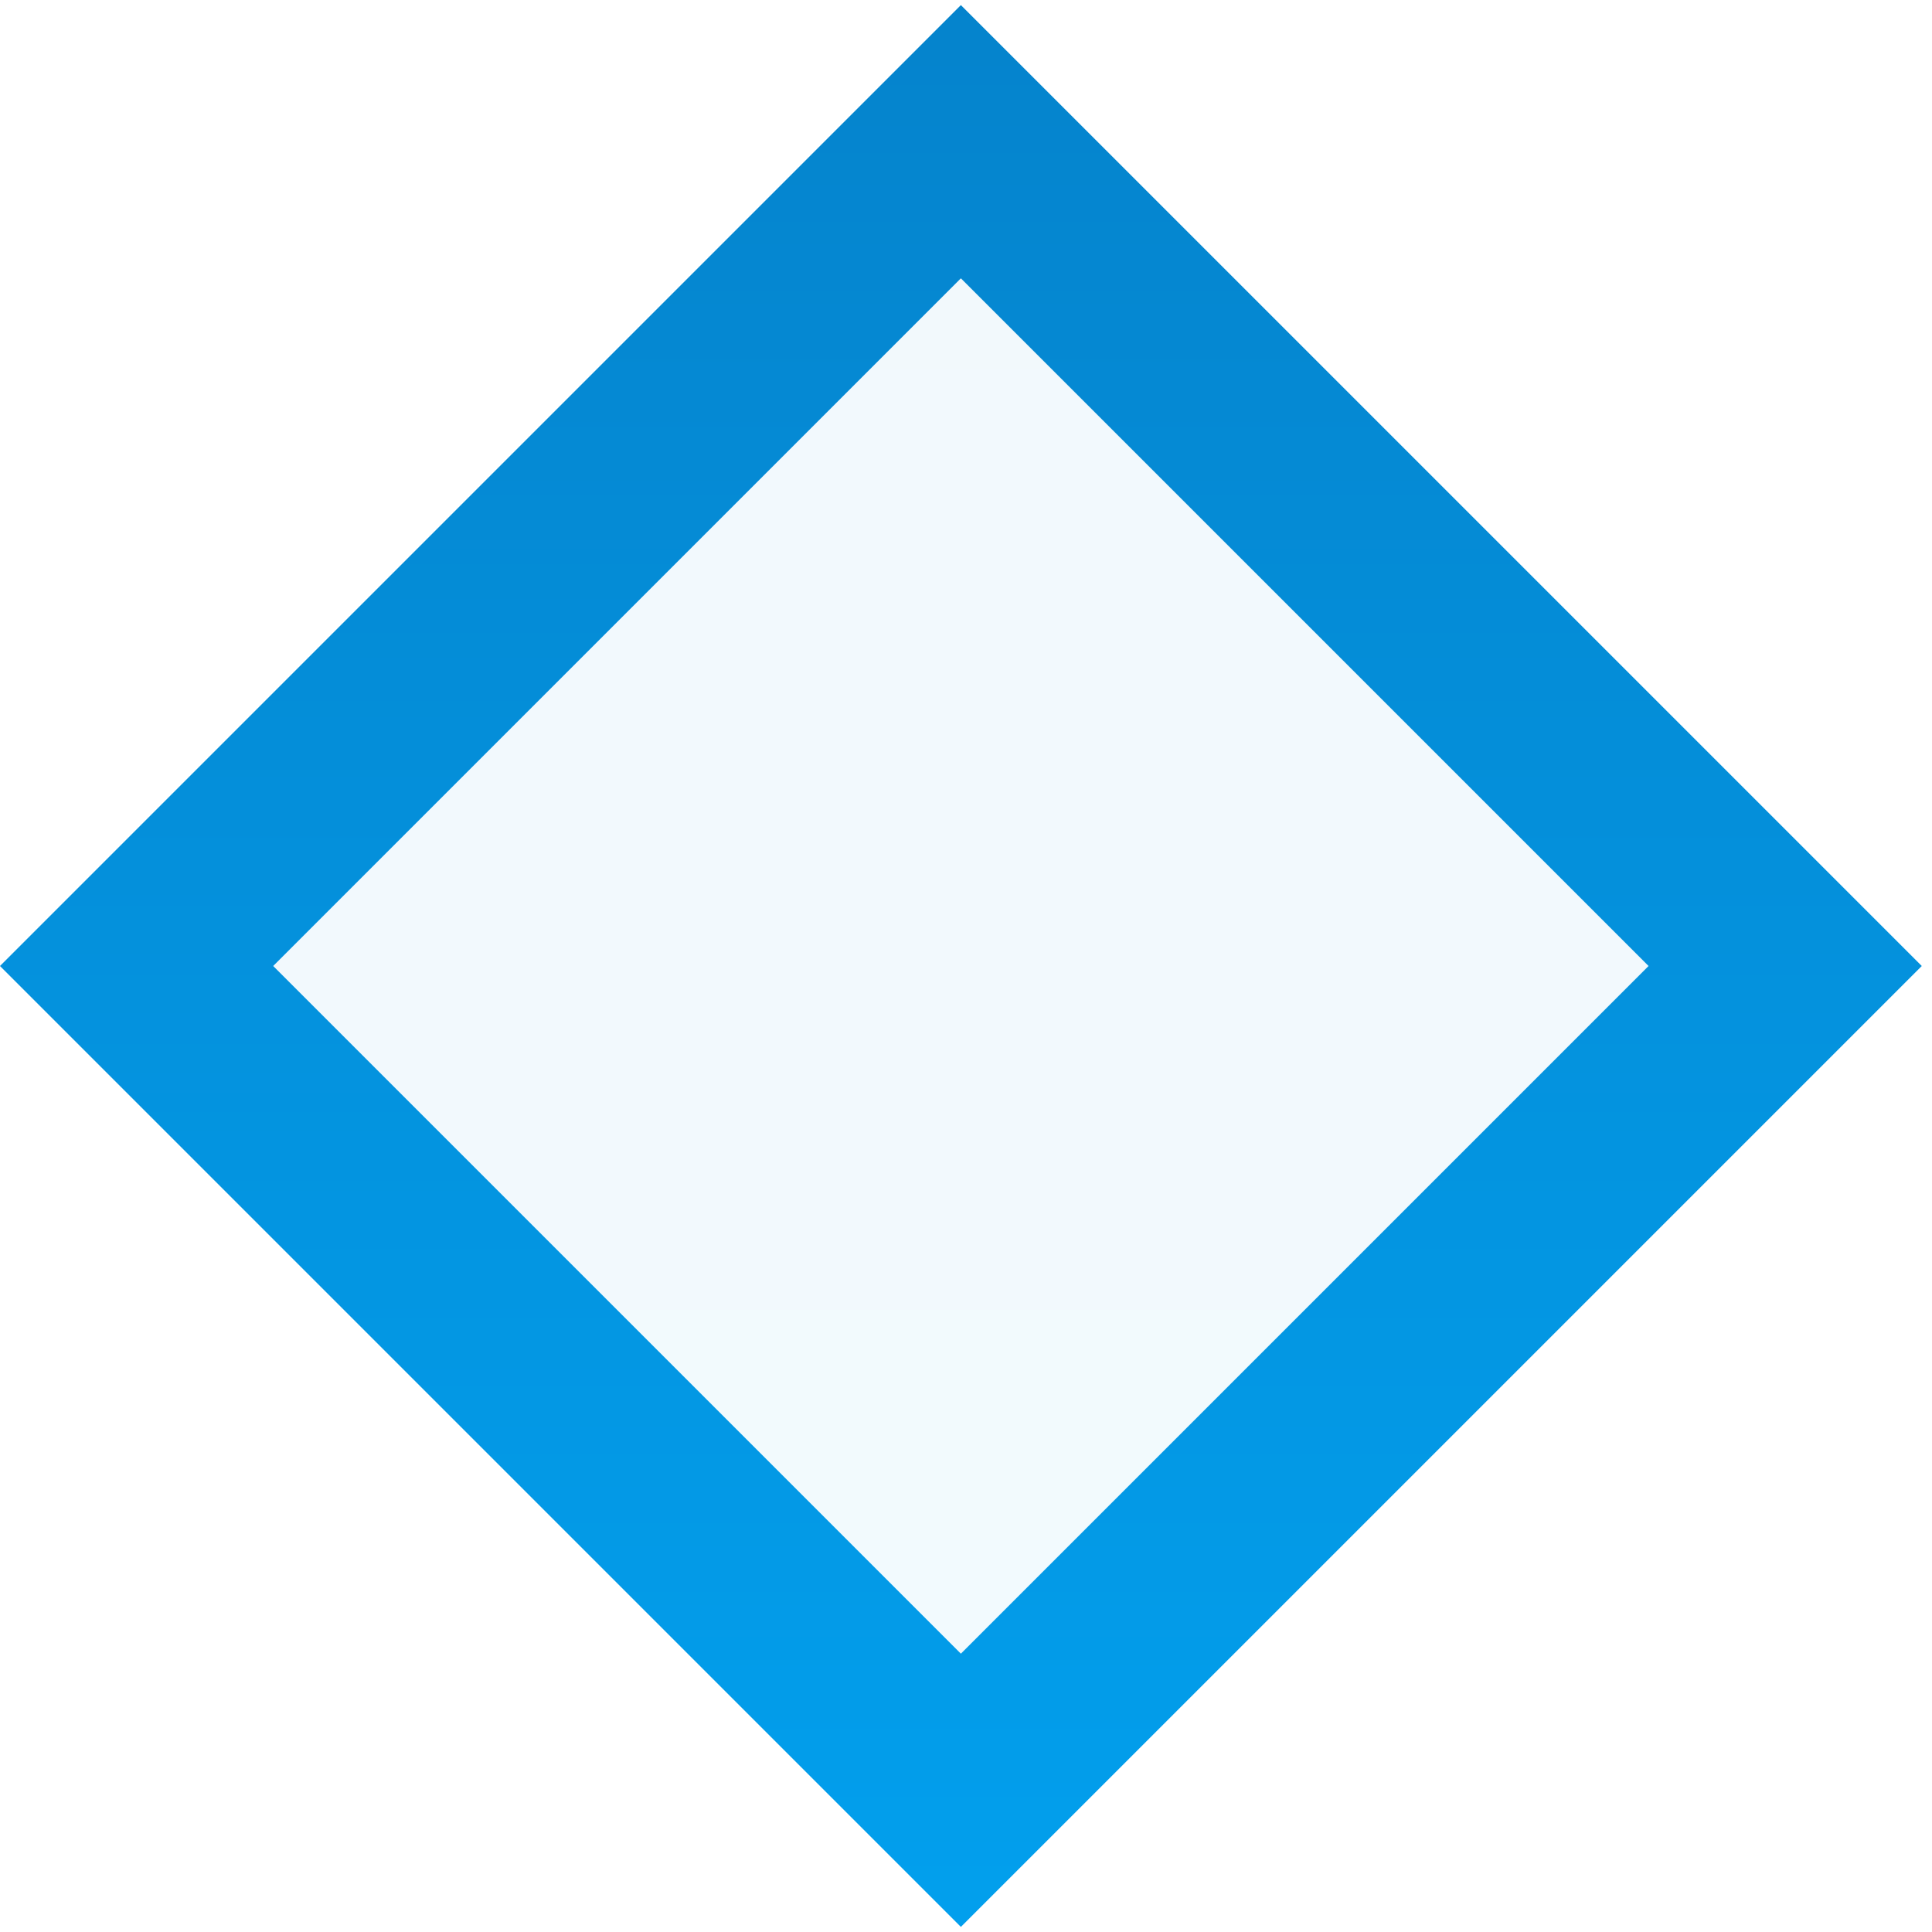 <?xml version="1.0" encoding="UTF-8"?> <svg xmlns="http://www.w3.org/2000/svg" width="20" height="20" viewBox="0 0 20 20" fill="none"><path d="M18.48 10L9.947 18.533L1.414 10L9.947 1.467L18.48 10Z" fill="url(#paint0_linear_245_1381)" fill-opacity="0.05" stroke="url(#paint1_linear_245_1381)" stroke-width="2"></path><defs><linearGradient id="paint0_linear_245_1381" x1="21.001" y1="-58" x2="21.001" y2="31.102" gradientUnits="userSpaceOnUse"><stop stop-color="#10306C"></stop><stop offset="1" stop-color="#00AFFF"></stop></linearGradient><linearGradient id="paint1_linear_245_1381" x1="21" y1="-59" x2="21" y2="31" gradientUnits="userSpaceOnUse"><stop stop-color="#10306C"></stop><stop offset="1" stop-color="#00AFFF"></stop></linearGradient></defs></svg> 